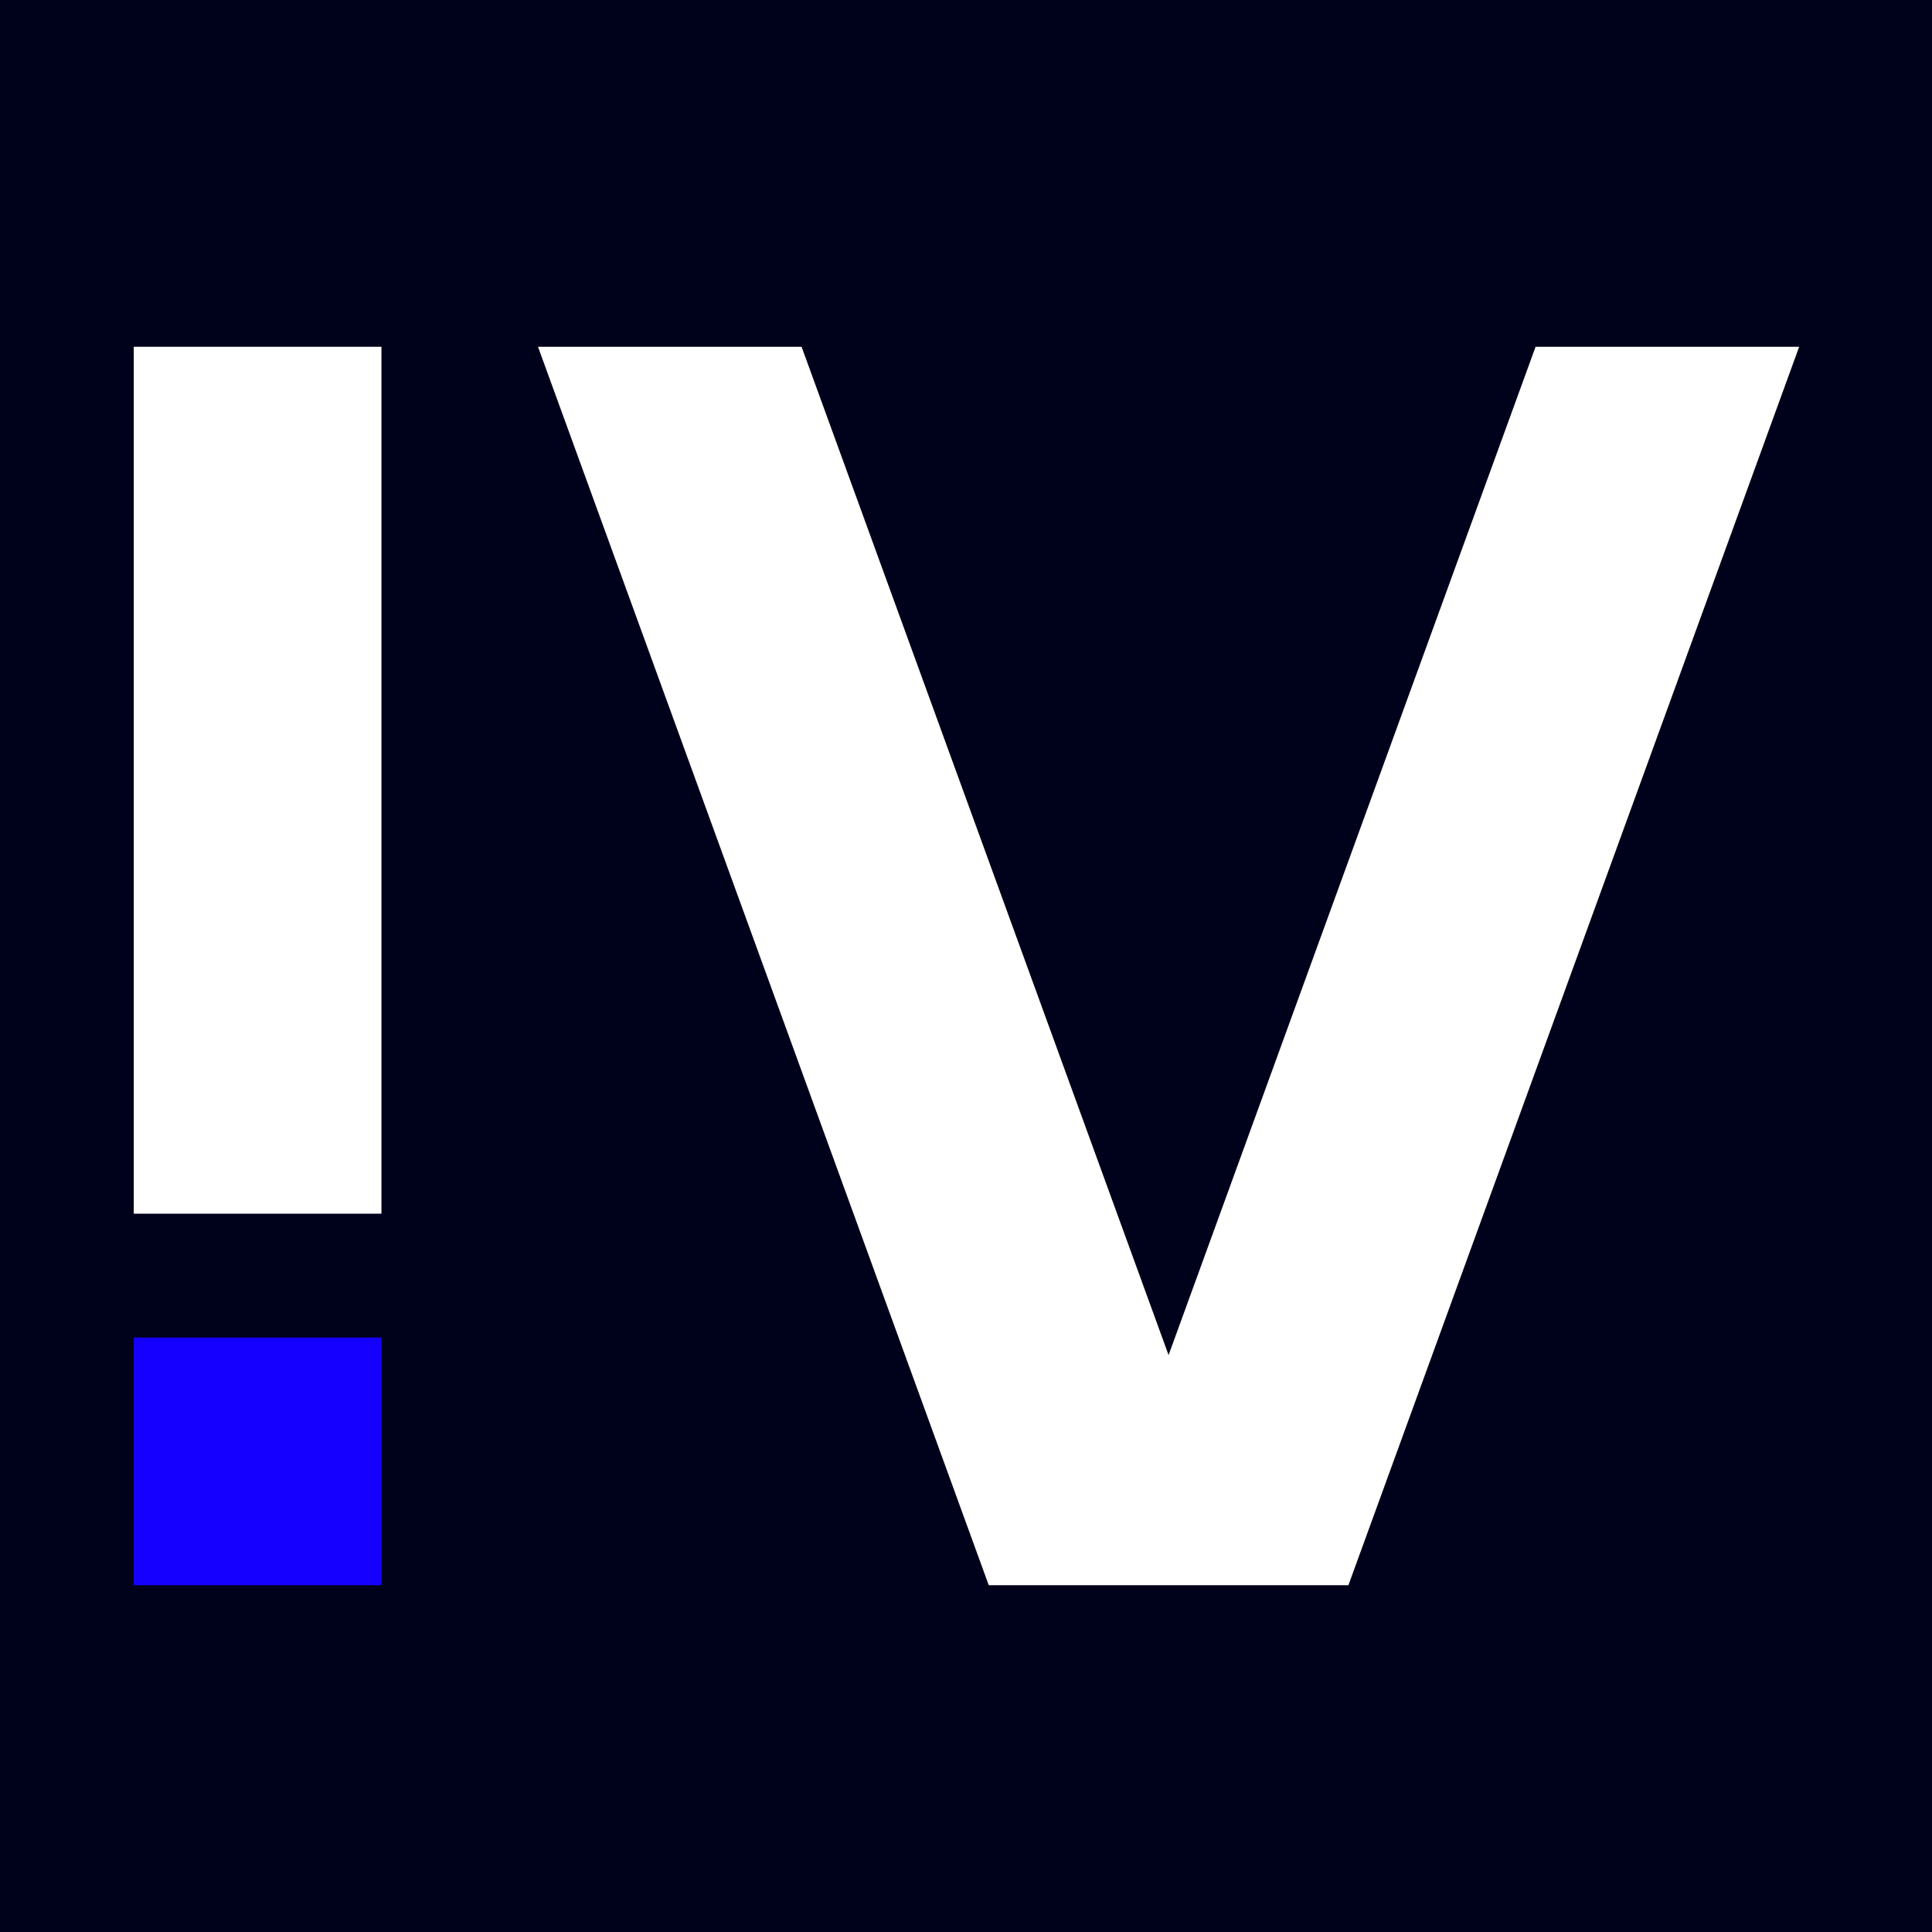<svg width="780" height="780" viewBox="0 0 780 780" fill="none" xmlns="http://www.w3.org/2000/svg">
<rect width="780" height="780" fill="#00011A"/>
<rect x="54" y="490" width="350" height="100" transform="rotate(-90 54 490)" fill="white"/>
<path d="M471.787 547.084L619.955 140H726.372L544.388 640H399.188L217.203 140H323.62L471.787 547.084Z" fill="white"/>
<rect x="54" y="540" width="100" height="100" fill="#1500FF"/>
</svg>

